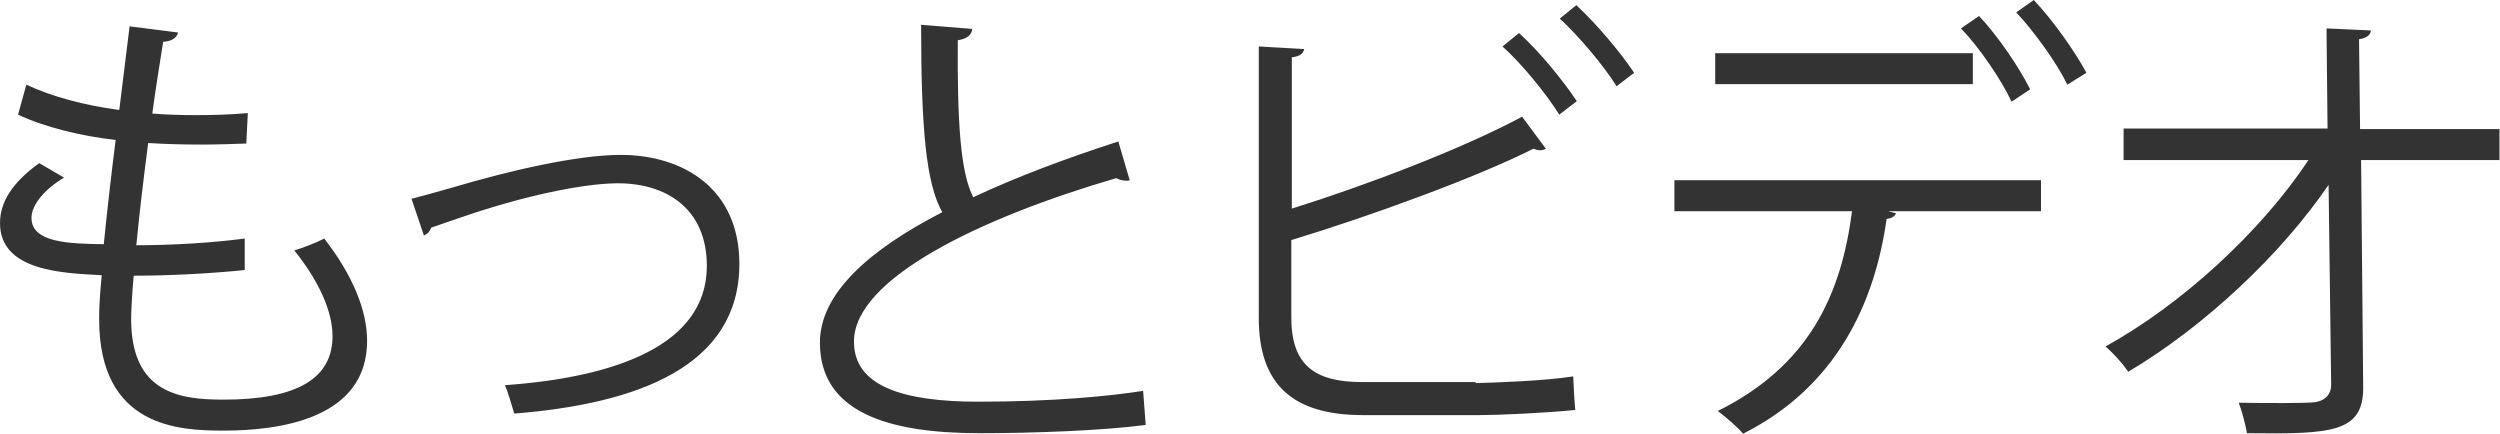 <?xml version="1.0" encoding="utf-8"?>
<!-- Generator: Adobe Illustrator 26.5.2, SVG Export Plug-In . SVG Version: 6.00 Build 0)  -->
<svg version="1.1" id="Layer_1" xmlns="http://www.w3.org/2000/svg" xmlns:xlink="http://www.w3.org/1999/xlink" x="0px" y="0px"
	 viewBox="0 0 484.2 84" style="enable-background:new 0 0 484.2 84;" xml:space="preserve">
<style type="text/css">
	.st0{fill:#333333;}
</style>
<path class="st0" d="M47.4,52.3c-5.8,0.6-13.9,1.1-21.5,1.1c-0.3,3.1-0.5,6.7-0.5,8.4c0,14.4,9.5,15.6,17.9,15.6
	c14.1,0,21.1-4,21.1-12.3c0-4.7-2.5-10.5-7.4-16.6c1.7-0.5,4.3-1.5,5.8-2.3c5.5,7.1,8.3,13.9,8.3,19.8c0,15.1-16.9,17.4-27.8,17.4
	c-8.6,0-24.1-0.6-24.1-21.6c0-4,0.4-7,0.5-8.5C12.1,52.9,0,52.5,0,43.2c0-4,2.3-7.8,7.6-11.6l4.8,2.8c-4,2.4-6.3,5.4-6.3,7.8
	c0,4.8,7.2,5,14,5.1c0.6-6,1.4-13.1,2.3-20.2c-6.5-0.7-13.9-2.5-18.9-4.9l1.6-5.8c4.9,2.3,11.2,4,18,4.9c0.7-5.7,1.4-11.4,2-16.2
	l9.4,1.2c-0.3,1.1-1.3,1.7-2.9,1.8c-0.6,3.8-1.4,8.7-2.1,13.9c2.6,0.2,5.4,0.3,8.3,0.3c3.4,0,6.9-0.1,10.2-0.4l-0.3,5.9
	C45,27.9,41.9,28,38.9,28c-3.5,0-7-0.1-10.2-0.3c-0.9,6.8-1.7,13.7-2.3,19.8c7.1,0,15-0.5,21-1.3L47.4,52.3z M79.7,38.5
	c1.6-0.4,4.9-1.3,8-2.2C98.8,33,111.9,30,120.2,30c12.1,0,23,6.5,23,21.1c0,19.8-19.6,27.1-43.6,29c-0.4-1.4-1.3-4.4-1.8-5.5
	c21.1-1.5,39.1-7.6,39.1-23.1c0-11.2-8-16.1-17.5-16c-7.2,0.1-18.8,2.7-30.1,6.6c-2.1,0.7-4.3,1.5-5.8,2c-0.2,0.7-0.8,1.3-1.4,1.5
	L79.7,38.5z M218.8,34.9c-0.2,0.1-0.4,0.1-0.7,0.1c-0.6,0-1.4-0.2-1.9-0.5c-26.7,7.8-50.9,19.6-50.8,31.7c0,8.6,9.5,11.6,24.1,11.6
	c14.5,0,25.6-1.1,31.9-2.1l0.5,6.6c-8.3,1.1-21.7,1.6-32.2,1.6c-17.8,0-30.8-4.1-30.9-17.4c-0.1-9.6,9.5-18.1,23.7-25.4
	c-3.1-5.5-4.1-15.9-4.1-36.3l9.9,0.8c-0.1,1.2-1,1.9-2.8,2.2c-0.1,15.7,0.5,25.6,3,30.4c8.5-4,18.2-7.6,28.1-10.8L218.8,34.9z
	 M285.8,74.2c3.6-0.1,13.2-0.4,18.9-1.3c0.1,2,0.2,4.5,0.4,6.5c-5.9,0.6-14.9,1-18.6,1h-22.5c-13.6,0-20.2-5.9-20.2-18.8V9l8.8,0.5
	c-0.2,0.9-0.8,1.4-2.4,1.6v29.3c13.8-4.3,32.9-11.5,44.6-17.8l4.6,6.2c-0.3,0.2-0.7,0.3-1.1,0.3c-0.5,0-0.8-0.1-1.3-0.3
	c-10.9,5.5-31.4,13-46.9,17.7v15c0,9.1,4.4,12.5,13.7,12.5H285.8z M294.2,6.4c4.1,3.7,8.6,9.3,11.2,13.2l-3.4,2.6
	c-2.5-4-7.2-9.8-11-13.2L294.2,6.4z M305.3,1c4,3.7,8.6,9.2,11.2,13.1l-3.4,2.6c-2.5-4-7.3-9.7-11-13.1L305.3,1z M395.4,40.9h-29.7
	l1.5,0.4c-0.1,0.5-0.8,1-1.8,1.1c-2.3,16.3-9.7,32.5-27.8,41.6c-1-1.2-3.3-3.2-4.9-4.4c17.7-8.8,23.9-22.5,26-38.7h-34.4v-6h71V40.9
	z M382.1,16.3h-49.9v-6h49.9V16.3z M383.3,3.1c3.7,3.9,7.8,10,9.9,14.2l-3.6,2.4c-1.9-4.1-6.2-10.5-9.8-14.2L383.3,3.1z M393.9,0
	c3.7,3.9,8,10,10.2,14.1l-3.7,2.3c-1.9-4-6.4-10.3-9.9-14L393.9,0z M484.2,31h-26.9l0.4,43.7c0.2,9.1-5.9,9.4-22.5,9.2
	c-0.3-1.6-0.9-4.1-1.6-5.9c5.9,0.1,13,0.1,14.7-0.1c2.2-0.3,3.2-1.7,3.2-3.3L451,35.8c-9.2,13.5-24.1,27.5-38.8,36.2
	c-1.1-1.6-2.8-3.5-4.4-4.9c14.7-8.1,30.1-22.2,39.3-36.1h-35.8v-6.1h39.5l-0.2-19.4l8.6,0.4c-0.1,1-1,1.5-2.3,1.7l0.2,17.4h27V31z"
	/>
</svg>

